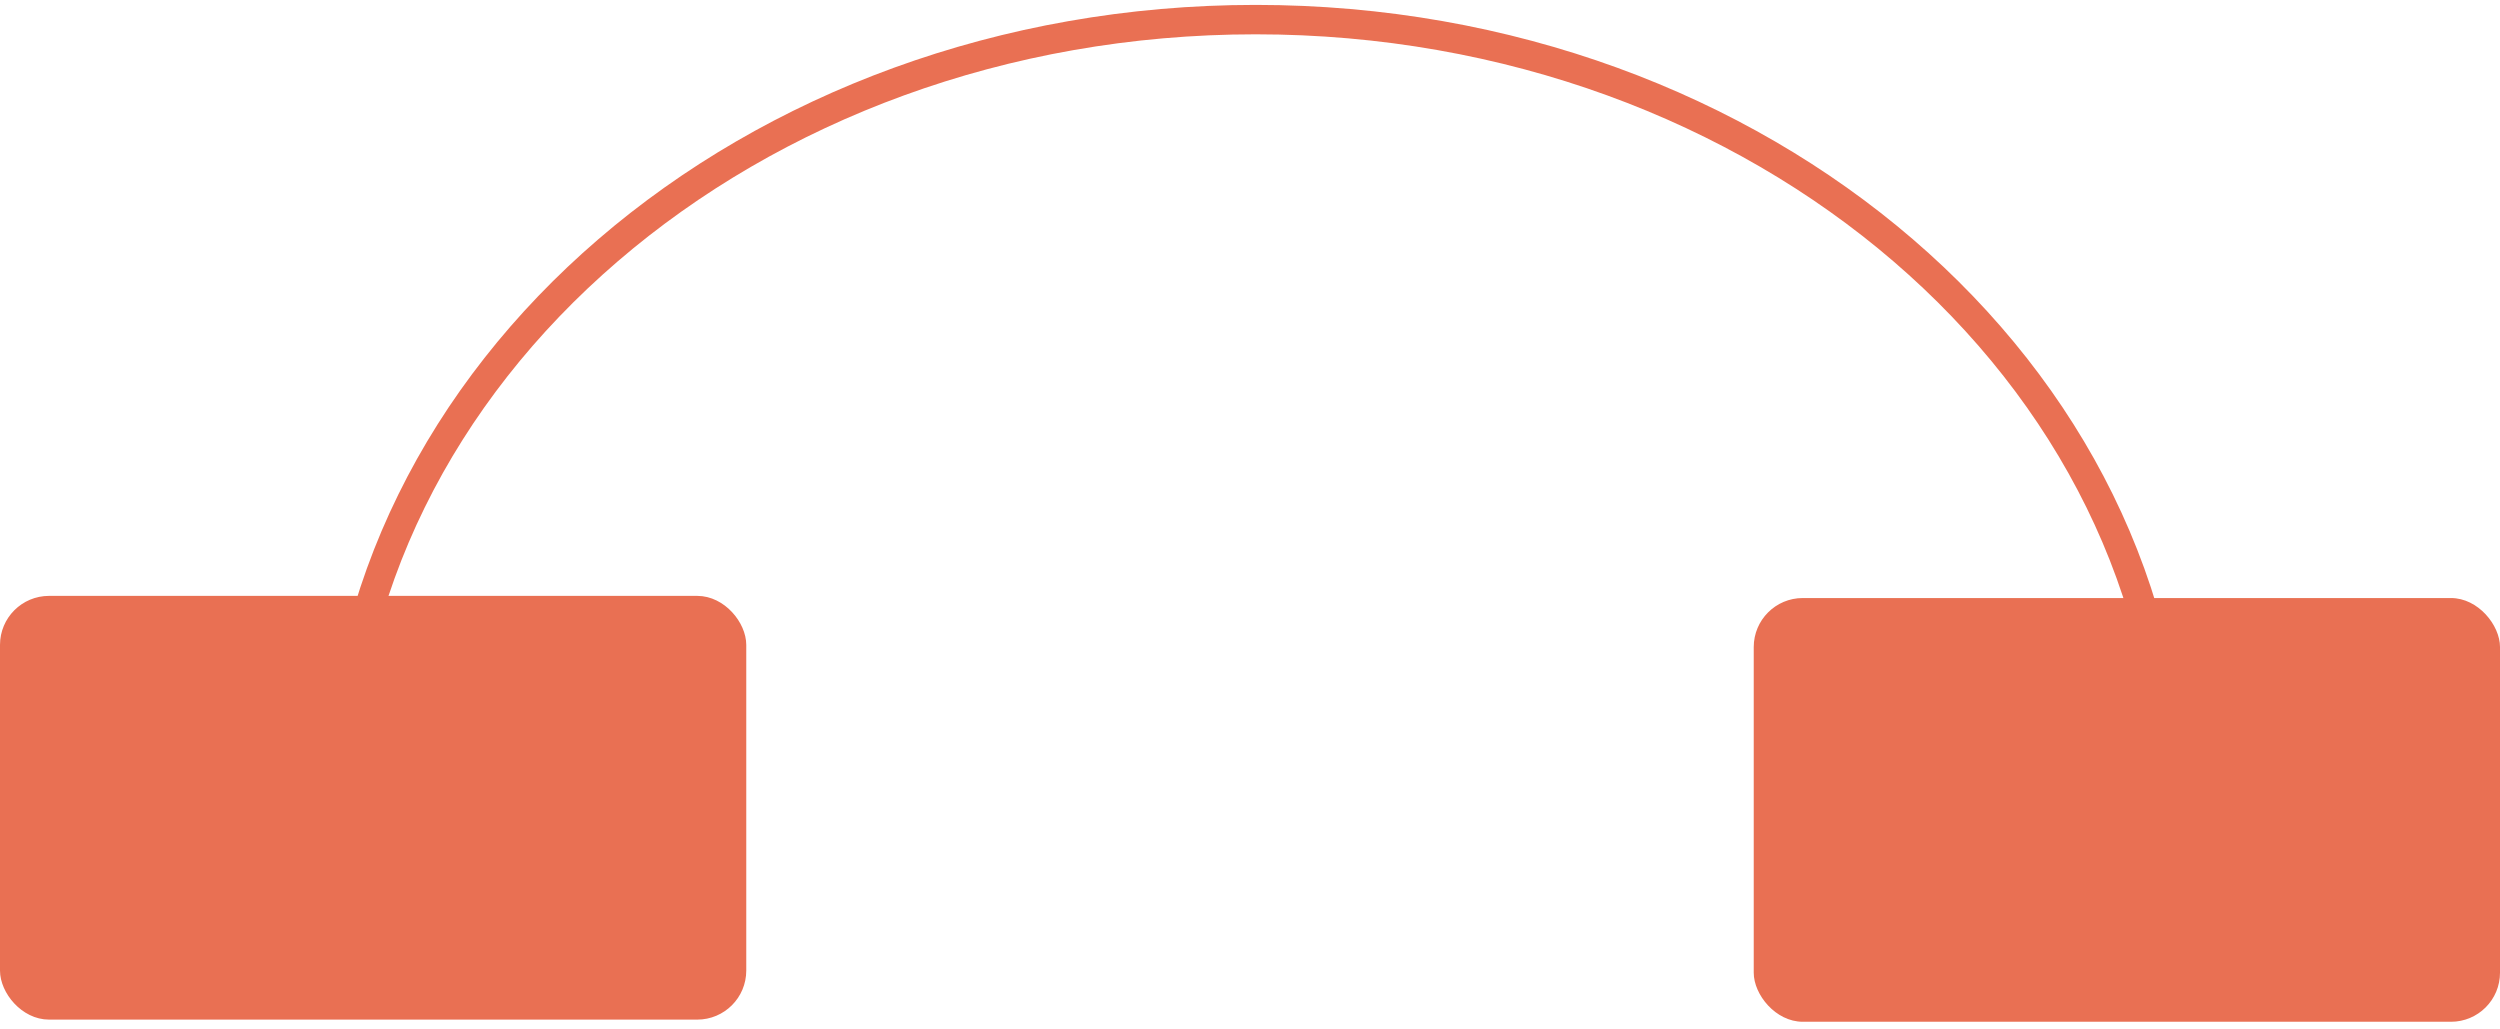 
<svg xmlns="http://www.w3.org/2000/svg" width="255" height="105" viewBox="0 0 255 105" fill="none">
  <path d="M221.508 82.39C221.508 37.992 179.675 2 128.071 2C76.468 2 34.635 37.992 34.635 82.39" stroke="#E97053" stroke-width="3"/>
  <rect x="0.5" y="61.28" width="75.119" height="42.22" rx="4.5" fill="#E97053" stroke="#E97053"/>
  <rect x="178.881" y="61" width="76.119" height="43.22" rx="5" fill="#E97053"/>
</svg>
